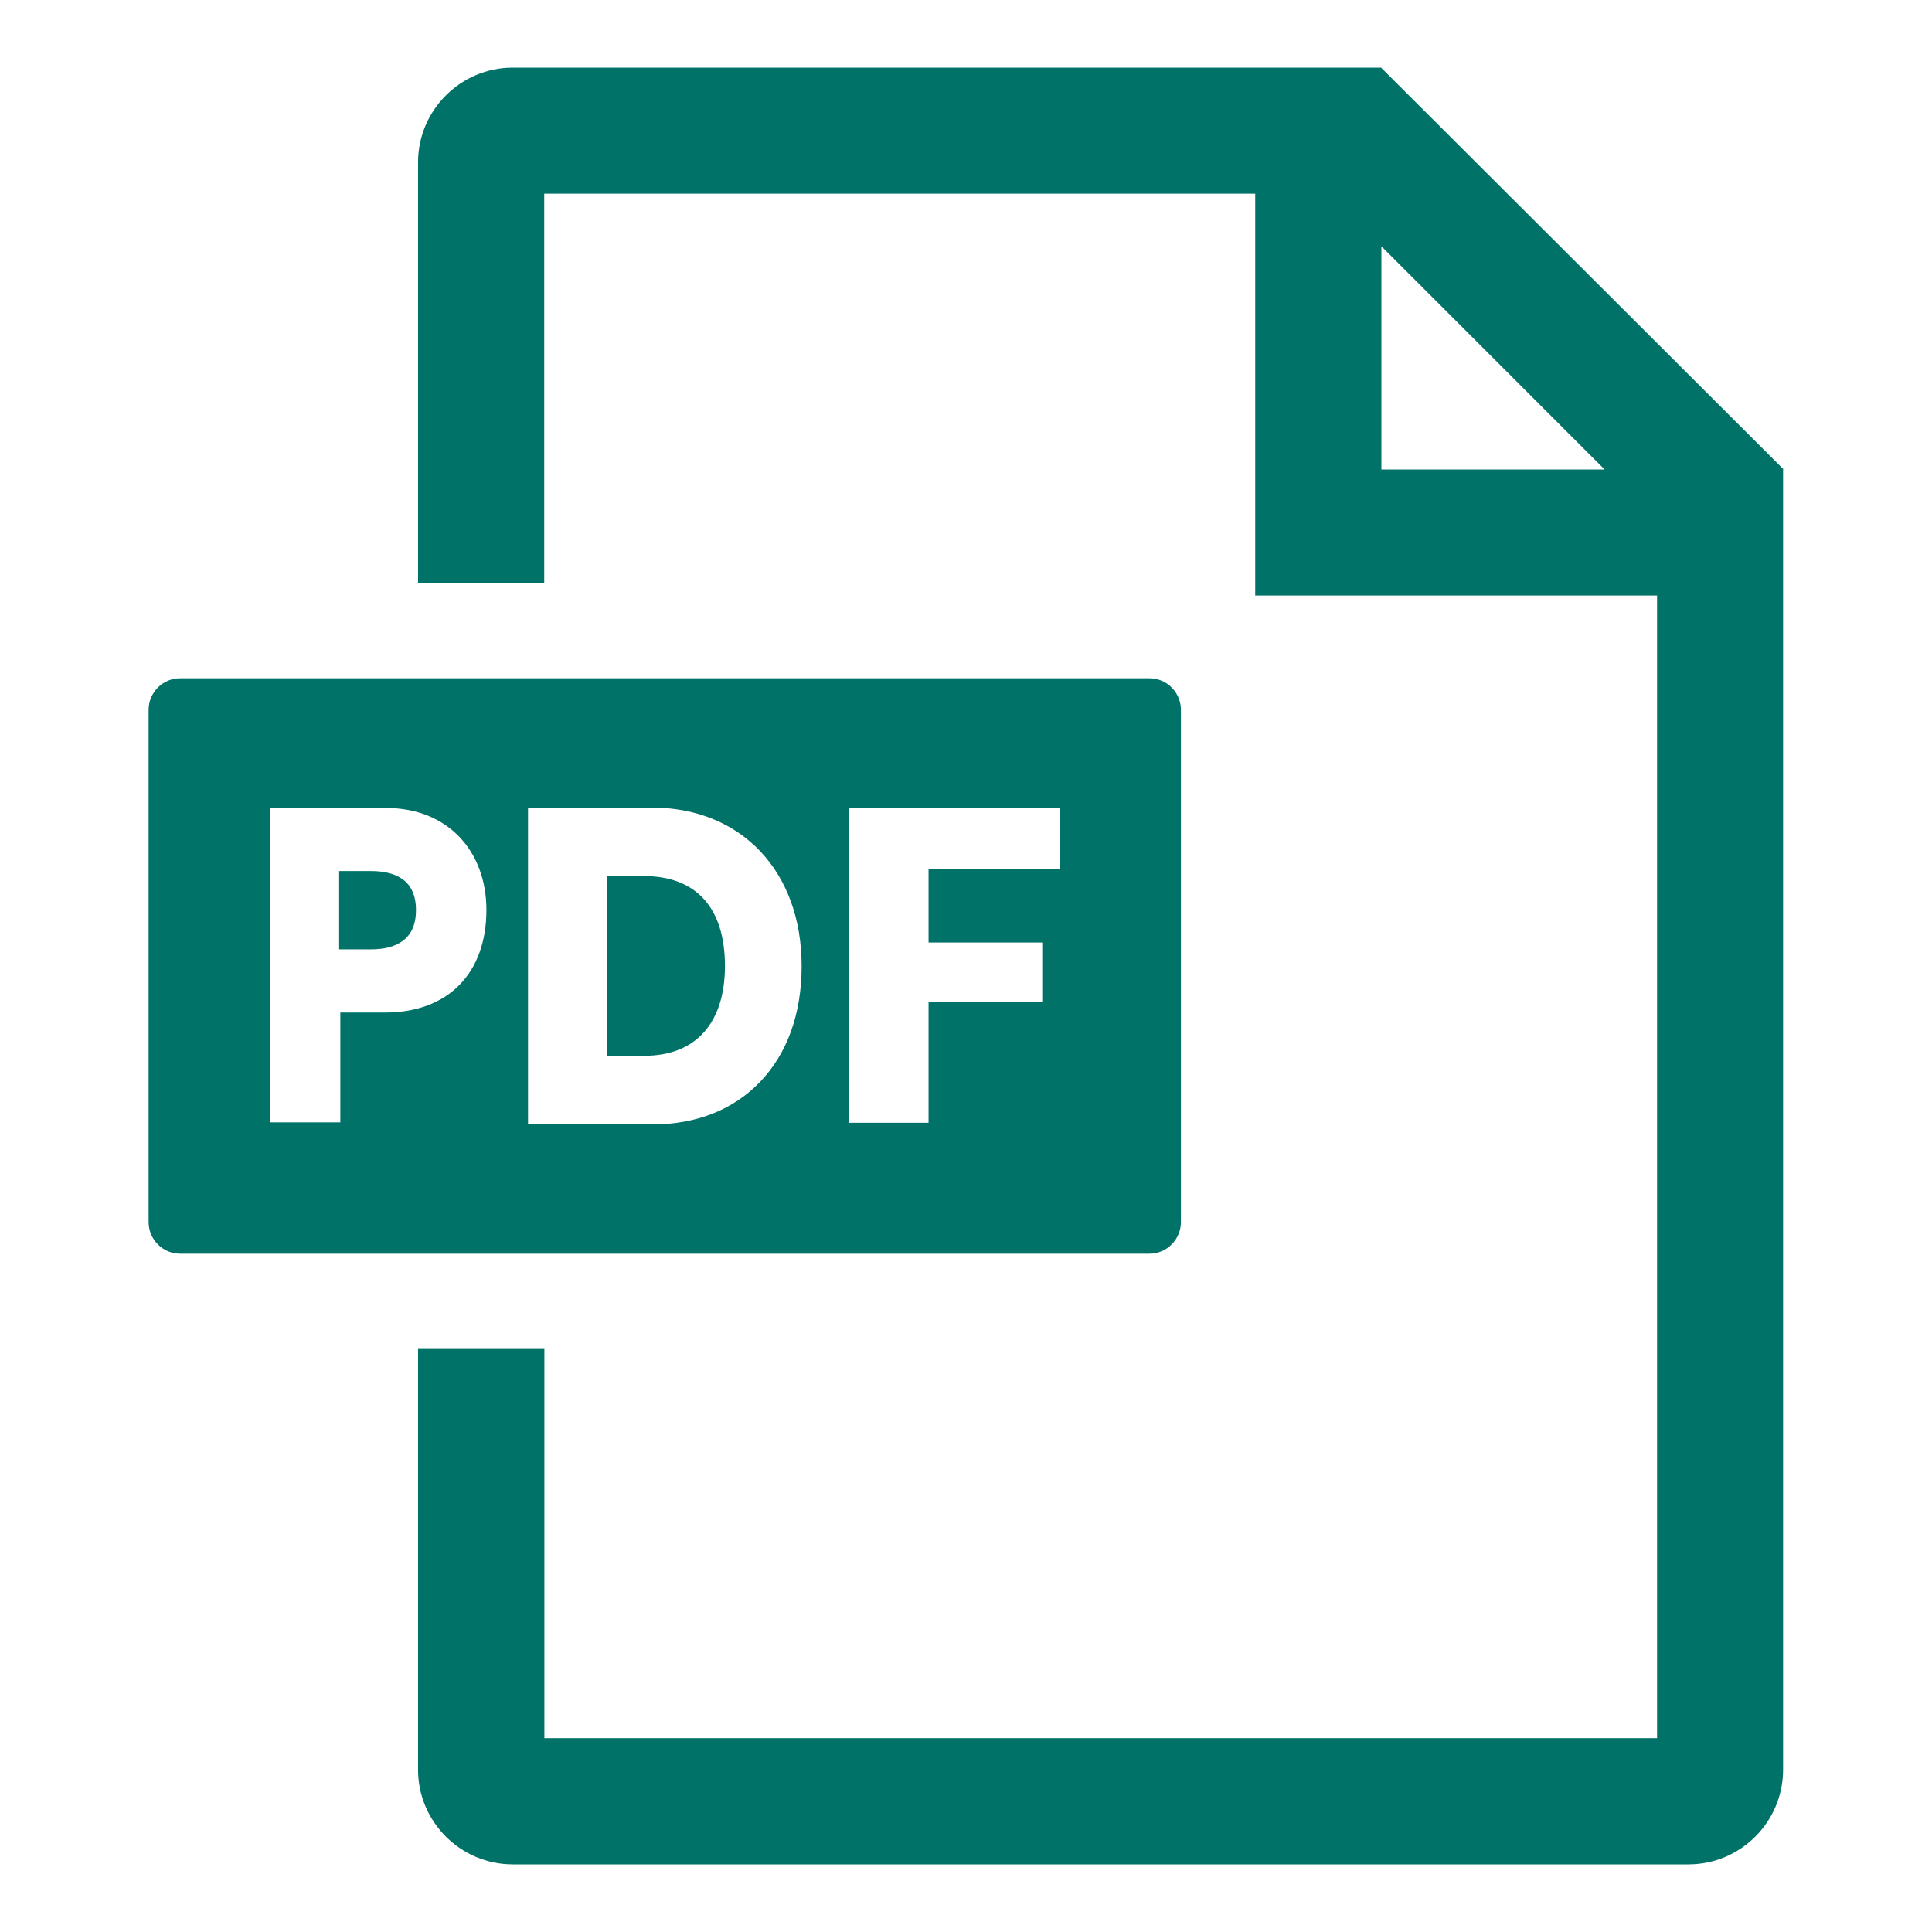 <?xml version="1.0" encoding="utf-8"?>
<!-- Generator: Adobe Illustrator 16.0.4, SVG Export Plug-In . SVG Version: 6.00 Build 0)  -->
<!DOCTYPE svg PUBLIC "-//W3C//DTD SVG 1.1//EN" "http://www.w3.org/Graphics/SVG/1.1/DTD/svg11.dtd">
<svg version="1.1" id="レイヤー_1" xmlns="http://www.w3.org/2000/svg" xmlns:xlink="http://www.w3.org/1999/xlink" x="0px"
	 y="0px" width="13px" height="13px" viewBox="0 0 13 13" enable-background="new 0 0 13 13" xml:space="preserve">
<g>
	<path fill="#007267" d="M9.295,0.457V0.455H3.45c-0.35,0-0.637,0.286-0.637,0.637v2.834h0.849V1.303h4.784v2.704h2.704v7.689H3.663
		V9.072H2.813v2.836c0,0.351,0.287,0.637,0.637,0.637h7.911c0.351,0,0.637-0.286,0.637-0.637v-8.75L12,3.157L9.295,0.457z
		 M9.295,3.159V1.657l1.502,1.502H9.295z"/>
	<g>
		<path fill="#007267" d="M4.332,5.895H4.085v1.209h0.252c0.343,0,0.541-0.219,0.541-0.604C4.878,6.109,4.685,5.895,4.332,5.895z"/>
		<path fill="#007267" d="M7.735,4.564H1.211C1.095,4.564,1,4.66,1,4.776v3.447C1,8.34,1.095,8.436,1.211,8.436h6.524
			c0.116,0,0.211-0.096,0.211-0.212V4.776C7.946,4.66,7.852,4.564,7.735,4.564z M2.592,6.813H2.29v0.739H1.816V5.437H2.6
			c0.411,0,0.673,0.288,0.673,0.686C3.273,6.548,3.016,6.813,2.592,6.813z M5.114,7.28C4.935,7.467,4.685,7.566,4.39,7.566H3.553
			V5.434h0.832c0.603,0,1.009,0.429,1.009,1.066C5.394,6.821,5.297,7.09,5.114,7.28z M7.13,5.847H6.248v0.495h0.765v0.402H6.248
			v0.811H5.713V5.434H7.13V5.847z"/>
		<path fill="#007267" d="M2.494,5.861H2.282v0.527h0.214c0.169,0,0.303-0.066,0.303-0.263C2.8,5.925,2.666,5.861,2.494,5.861z"/>
	</g>
</g>
</svg>
